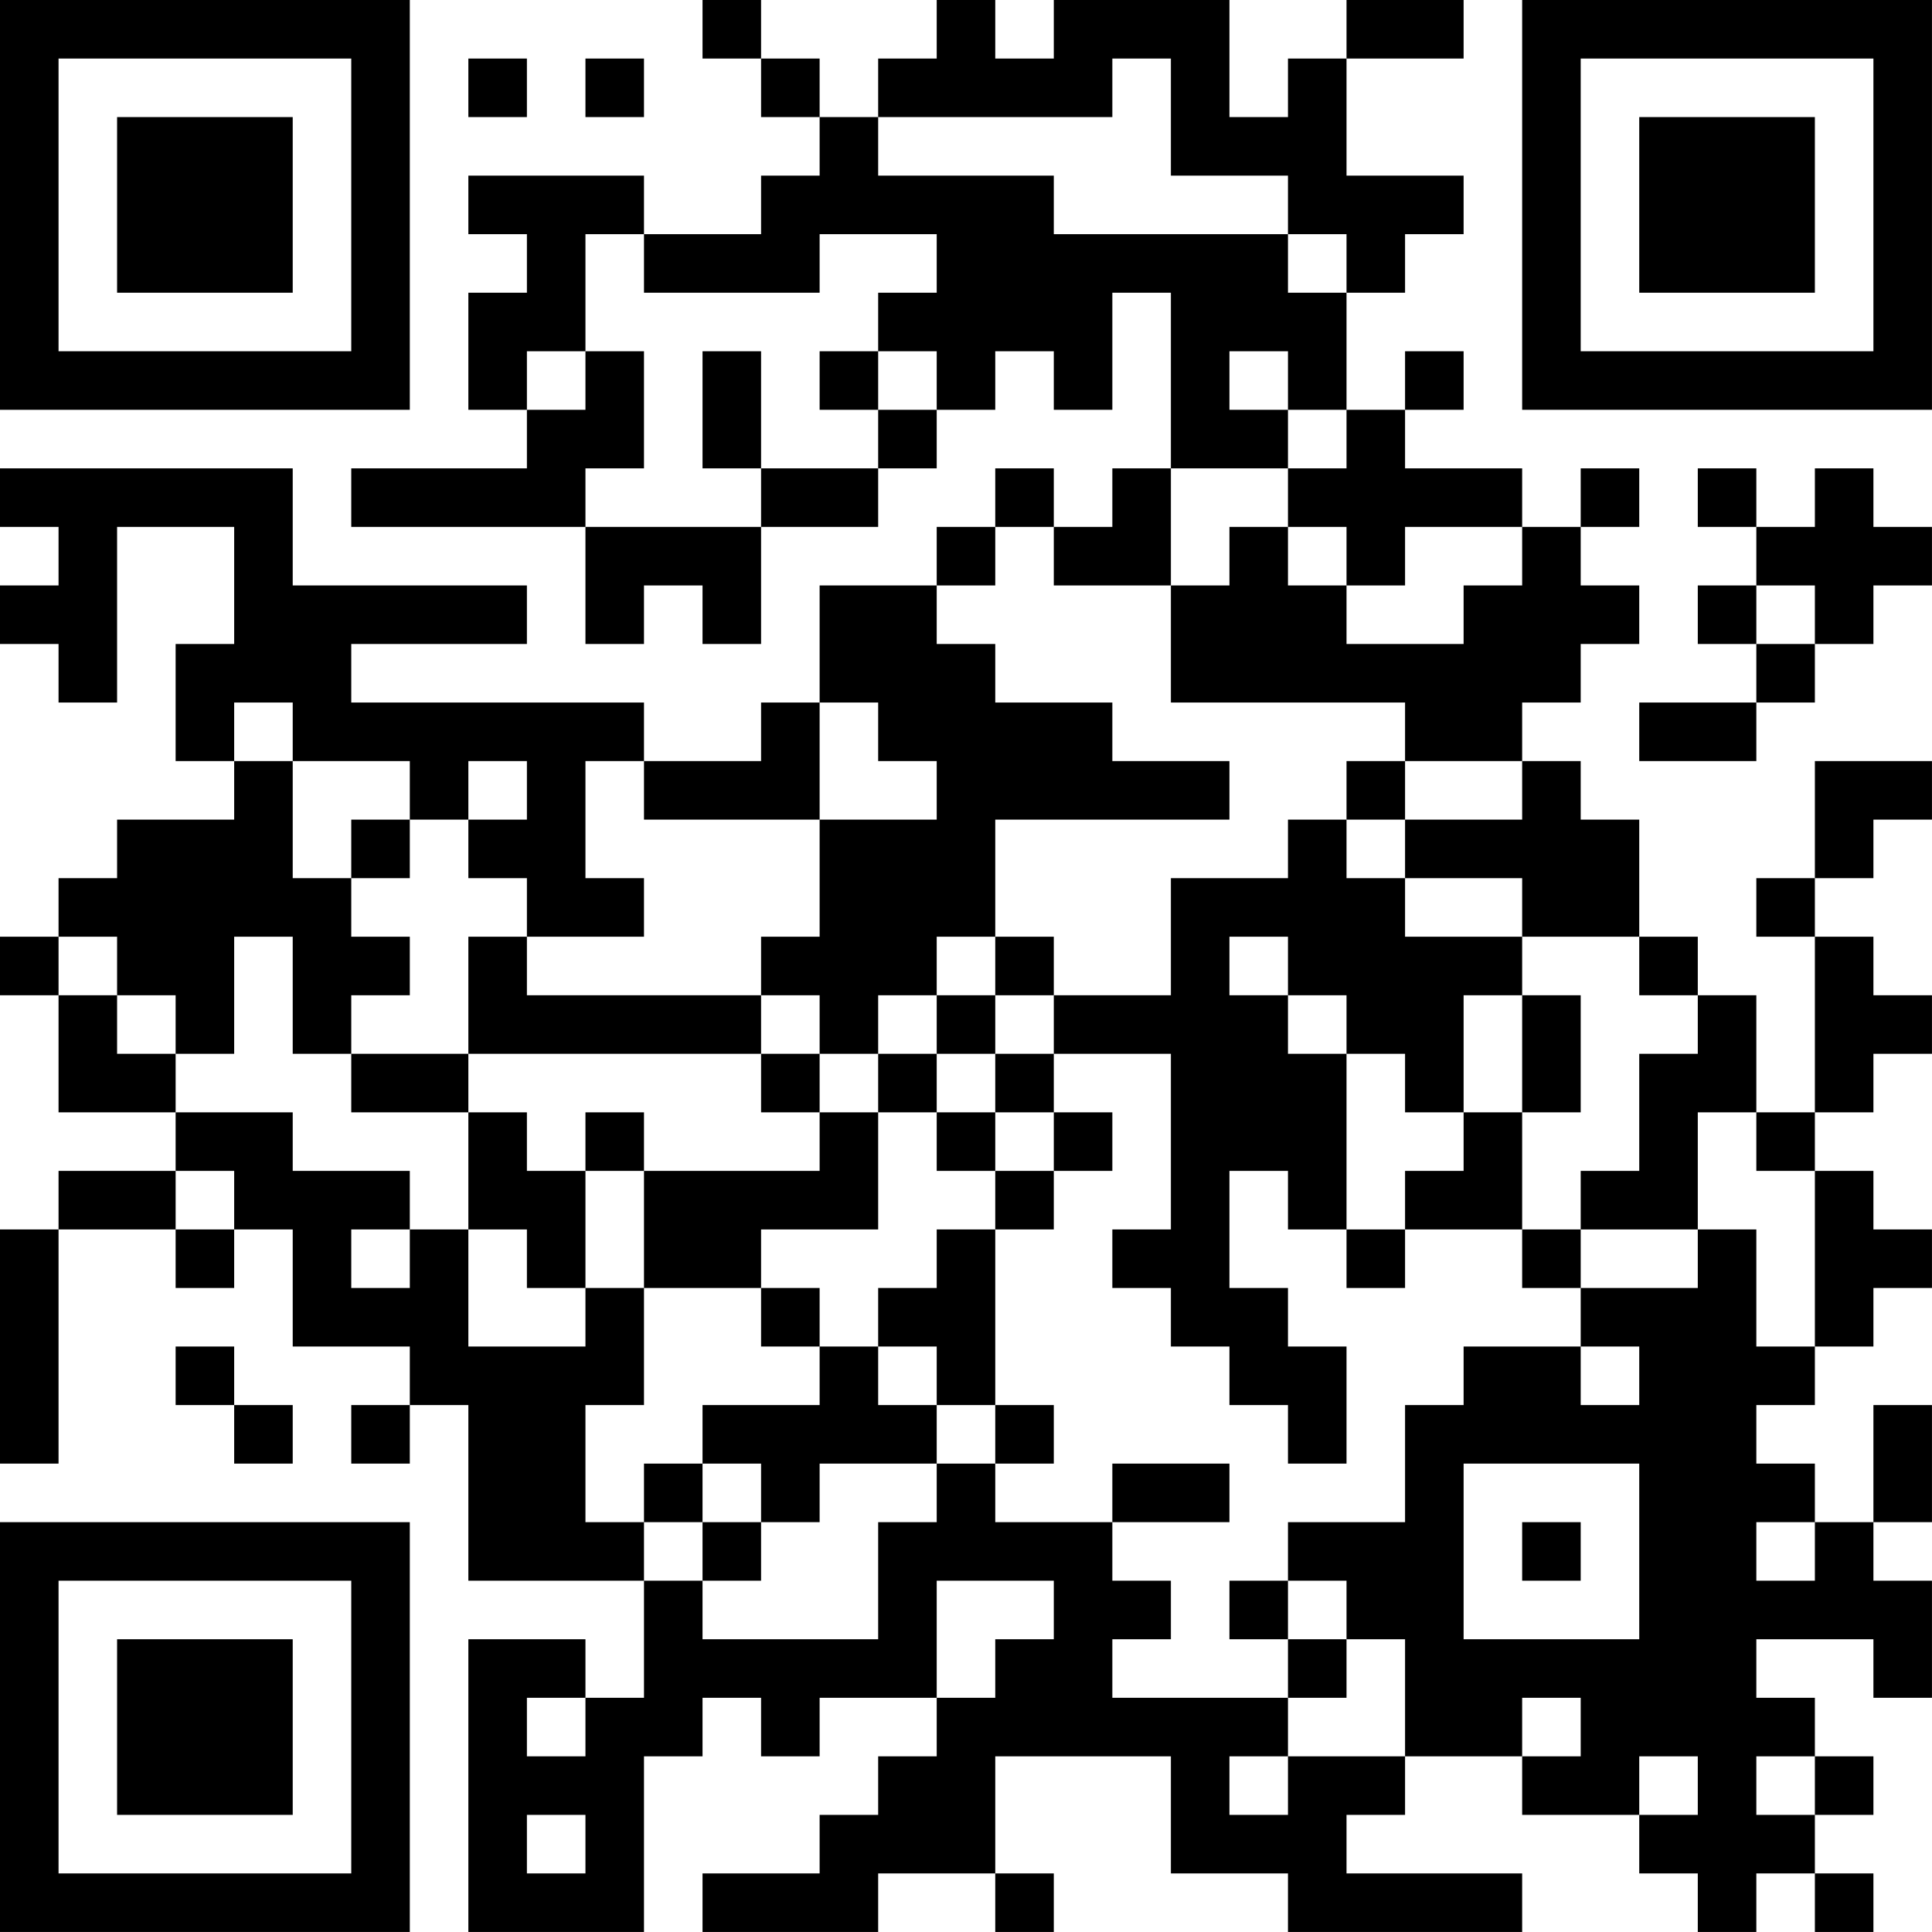 <?xml version="1.0" encoding="UTF-8"?>
<svg xmlns="http://www.w3.org/2000/svg" version="1.1" width="400" height="400" viewBox="0 0 400 400"><rect x="0" y="0" width="400" height="400" fill="#ffffff"/><g transform="scale(12.121)"><g transform="translate(0,0)"><path fill-rule="evenodd" d="M12 0L12 1L13 1L13 2L14 2L14 3L13 3L13 4L11 4L11 3L8 3L8 4L9 4L9 5L8 5L8 7L9 7L9 8L6 8L6 9L10 9L10 11L11 11L11 10L12 10L12 11L13 11L13 9L15 9L15 8L16 8L16 7L17 7L17 6L18 6L18 7L19 7L19 5L20 5L20 8L19 8L19 9L18 9L18 8L17 8L17 9L16 9L16 10L14 10L14 12L13 12L13 13L11 13L11 12L6 12L6 11L9 11L9 10L5 10L5 8L0 8L0 9L1 9L1 10L0 10L0 11L1 11L1 12L2 12L2 9L4 9L4 11L3 11L3 13L4 13L4 14L2 14L2 15L1 15L1 16L0 16L0 17L1 17L1 19L3 19L3 20L1 20L1 21L0 21L0 25L1 25L1 21L3 21L3 22L4 22L4 21L5 21L5 23L7 23L7 24L6 24L6 25L7 25L7 24L8 24L8 27L11 27L11 29L10 29L10 28L8 28L8 33L11 33L11 30L12 30L12 29L13 29L13 30L14 30L14 29L16 29L16 30L15 30L15 31L14 31L14 32L12 32L12 33L15 33L15 32L17 32L17 33L18 33L18 32L17 32L17 30L20 30L20 32L22 32L22 33L26 33L26 32L23 32L23 31L24 31L24 30L26 30L26 31L28 31L28 32L29 32L29 33L30 33L30 32L31 32L31 33L32 33L32 32L31 32L31 31L32 31L32 30L31 30L31 29L30 29L30 28L32 28L32 29L33 29L33 27L32 27L32 26L33 26L33 24L32 24L32 26L31 26L31 25L30 25L30 24L31 24L31 23L32 23L32 22L33 22L33 21L32 21L32 20L31 20L31 19L32 19L32 18L33 18L33 17L32 17L32 16L31 16L31 15L32 15L32 14L33 14L33 13L31 13L31 15L30 15L30 16L31 16L31 19L30 19L30 17L29 17L29 16L28 16L28 14L27 14L27 13L26 13L26 12L27 12L27 11L28 11L28 10L27 10L27 9L28 9L28 8L27 8L27 9L26 9L26 8L24 8L24 7L25 7L25 6L24 6L24 7L23 7L23 5L24 5L24 4L25 4L25 3L23 3L23 1L25 1L25 0L23 0L23 1L22 1L22 2L21 2L21 0L18 0L18 1L17 1L17 0L16 0L16 1L15 1L15 2L14 2L14 1L13 1L13 0ZM8 1L8 2L9 2L9 1ZM10 1L10 2L11 2L11 1ZM19 1L19 2L15 2L15 3L18 3L18 4L22 4L22 5L23 5L23 4L22 4L22 3L20 3L20 1ZM10 4L10 6L9 6L9 7L10 7L10 6L11 6L11 8L10 8L10 9L13 9L13 8L15 8L15 7L16 7L16 6L15 6L15 5L16 5L16 4L14 4L14 5L11 5L11 4ZM12 6L12 8L13 8L13 6ZM14 6L14 7L15 7L15 6ZM21 6L21 7L22 7L22 8L20 8L20 10L18 10L18 9L17 9L17 10L16 10L16 11L17 11L17 12L19 12L19 13L21 13L21 14L17 14L17 16L16 16L16 17L15 17L15 18L14 18L14 17L13 17L13 16L14 16L14 14L16 14L16 13L15 13L15 12L14 12L14 14L11 14L11 13L10 13L10 15L11 15L11 16L9 16L9 15L8 15L8 14L9 14L9 13L8 13L8 14L7 14L7 13L5 13L5 12L4 12L4 13L5 13L5 15L6 15L6 16L7 16L7 17L6 17L6 18L5 18L5 16L4 16L4 18L3 18L3 17L2 17L2 16L1 16L1 17L2 17L2 18L3 18L3 19L5 19L5 20L7 20L7 21L6 21L6 22L7 22L7 21L8 21L8 23L10 23L10 22L11 22L11 24L10 24L10 26L11 26L11 27L12 27L12 28L15 28L15 26L16 26L16 25L17 25L17 26L19 26L19 27L20 27L20 28L19 28L19 29L22 29L22 30L21 30L21 31L22 31L22 30L24 30L24 28L23 28L23 27L22 27L22 26L24 26L24 24L25 24L25 23L27 23L27 24L28 24L28 23L27 23L27 22L29 22L29 21L30 21L30 23L31 23L31 20L30 20L30 19L29 19L29 21L27 21L27 20L28 20L28 18L29 18L29 17L28 17L28 16L26 16L26 15L24 15L24 14L26 14L26 13L24 13L24 12L20 12L20 10L21 10L21 9L22 9L22 10L23 10L23 11L25 11L25 10L26 10L26 9L24 9L24 10L23 10L23 9L22 9L22 8L23 8L23 7L22 7L22 6ZM29 8L29 9L30 9L30 10L29 10L29 11L30 11L30 12L28 12L28 13L30 13L30 12L31 12L31 11L32 11L32 10L33 10L33 9L32 9L32 8L31 8L31 9L30 9L30 8ZM30 10L30 11L31 11L31 10ZM23 13L23 14L22 14L22 15L20 15L20 17L18 17L18 16L17 16L17 17L16 17L16 18L15 18L15 19L14 19L14 18L13 18L13 17L9 17L9 16L8 16L8 18L6 18L6 19L8 19L8 21L9 21L9 22L10 22L10 20L11 20L11 22L13 22L13 23L14 23L14 24L12 24L12 25L11 25L11 26L12 26L12 27L13 27L13 26L14 26L14 25L16 25L16 24L17 24L17 25L18 25L18 24L17 24L17 21L18 21L18 20L19 20L19 19L18 19L18 18L20 18L20 21L19 21L19 22L20 22L20 23L21 23L21 24L22 24L22 25L23 25L23 23L22 23L22 22L21 22L21 20L22 20L22 21L23 21L23 22L24 22L24 21L26 21L26 22L27 22L27 21L26 21L26 19L27 19L27 17L26 17L26 16L24 16L24 15L23 15L23 14L24 14L24 13ZM6 14L6 15L7 15L7 14ZM21 16L21 17L22 17L22 18L23 18L23 21L24 21L24 20L25 20L25 19L26 19L26 17L25 17L25 19L24 19L24 18L23 18L23 17L22 17L22 16ZM17 17L17 18L16 18L16 19L15 19L15 21L13 21L13 22L14 22L14 23L15 23L15 24L16 24L16 23L15 23L15 22L16 22L16 21L17 21L17 20L18 20L18 19L17 19L17 18L18 18L18 17ZM8 18L8 19L9 19L9 20L10 20L10 19L11 19L11 20L14 20L14 19L13 19L13 18ZM16 19L16 20L17 20L17 19ZM3 20L3 21L4 21L4 20ZM3 23L3 24L4 24L4 25L5 25L5 24L4 24L4 23ZM12 25L12 26L13 26L13 25ZM19 25L19 26L21 26L21 25ZM25 25L25 28L28 28L28 25ZM26 26L26 27L27 27L27 26ZM30 26L30 27L31 27L31 26ZM16 27L16 29L17 29L17 28L18 28L18 27ZM21 27L21 28L22 28L22 29L23 29L23 28L22 28L22 27ZM9 29L9 30L10 30L10 29ZM26 29L26 30L27 30L27 29ZM28 30L28 31L29 31L29 30ZM30 30L30 31L31 31L31 30ZM9 31L9 32L10 32L10 31ZM0 0L0 7L7 7L7 0ZM1 1L1 6L6 6L6 1ZM2 2L2 5L5 5L5 2ZM26 0L26 7L33 7L33 0ZM27 1L27 6L32 6L32 1ZM28 2L28 5L31 5L31 2ZM0 26L0 33L7 33L7 26ZM1 27L1 32L6 32L6 27ZM2 28L2 31L5 31L5 28Z" fill="#000000"/></g></g></svg>

